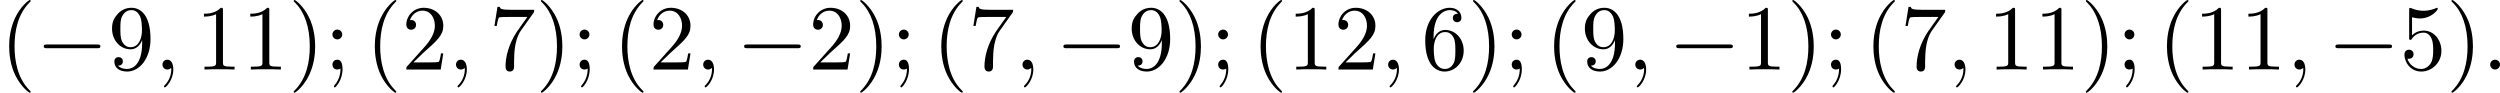 <?xml version='1.0' encoding='UTF-8'?>
<!-- This file was generated by dvisvgm 2.13.3 -->
<svg version='1.1' xmlns='http://www.w3.org/2000/svg' xmlns:xlink='http://www.w3.org/1999/xlink' width='537.381pt' height='19.925pt' viewBox='77.465 36.534 537.381 19.925'>
<defs>
<path id='g3-58' d='M1.913-.528C1.913-.817 1.674-1.056 1.385-1.056S.857-.817 .857-.528S1.096 0 1.385 0S1.913-.239 1.913-.528Z'/>
<path id='g3-59' d='M2.022-.01C2.022-.667 1.773-1.056 1.385-1.056C1.056-1.056 .857-.807 .857-.528C.857-.259 1.056 0 1.385 0C1.504 0 1.634-.04 1.733-.13C1.763-.149 1.773-.159 1.783-.159S1.803-.149 1.803-.01C1.803 .727 1.455 1.325 1.126 1.654C1.016 1.763 1.016 1.783 1.016 1.813C1.016 1.883 1.066 1.923 1.116 1.923C1.225 1.923 2.022 1.156 2.022-.01Z'/>
<path id='g2-0' d='M6.565-2.291C6.735-2.291 6.914-2.291 6.914-2.491S6.735-2.69 6.565-2.69H1.176C1.006-2.69 .827-2.69 .827-2.491S1.006-2.291 1.176-2.291H6.565Z'/>
<path id='g4-40' d='M3.298 2.391C3.298 2.361 3.298 2.341 3.128 2.172C1.883 .917 1.564-.966 1.564-2.491C1.564-4.224 1.943-5.958 3.168-7.203C3.298-7.323 3.298-7.342 3.298-7.372C3.298-7.442 3.258-7.472 3.198-7.472C3.098-7.472 2.202-6.795 1.614-5.529C1.106-4.433 .986-3.328 .986-2.491C.986-1.714 1.096-.508 1.644 .618C2.242 1.843 3.098 2.491 3.198 2.491C3.258 2.491 3.298 2.461 3.298 2.391Z'/>
<path id='g4-41' d='M2.879-2.491C2.879-3.268 2.77-4.473 2.222-5.599C1.624-6.824 .767-7.472 .667-7.472C.608-7.472 .568-7.432 .568-7.372C.568-7.342 .568-7.323 .757-7.143C1.733-6.157 2.301-4.573 2.301-2.491C2.301-.787 1.933 .966 .697 2.222C.568 2.341 .568 2.361 .568 2.391C.568 2.451 .608 2.491 .667 2.491C.767 2.491 1.664 1.813 2.252 .548C2.76-.548 2.879-1.654 2.879-2.491Z'/>
<path id='g4-49' d='M2.929-6.376C2.929-6.615 2.929-6.635 2.7-6.635C2.082-5.998 1.205-5.998 .887-5.998V-5.689C1.086-5.689 1.674-5.689 2.192-5.948V-.787C2.192-.428 2.162-.309 1.265-.309H.946V0C1.295-.03 2.162-.03 2.56-.03S3.826-.03 4.174 0V-.309H3.856C2.959-.309 2.929-.418 2.929-.787V-6.376Z'/>
<path id='g4-50' d='M1.265-.767L2.321-1.793C3.875-3.168 4.473-3.706 4.473-4.702C4.473-5.838 3.577-6.635 2.361-6.635C1.235-6.635 .498-5.719 .498-4.832C.498-4.274 .996-4.274 1.026-4.274C1.196-4.274 1.544-4.394 1.544-4.802C1.544-5.061 1.365-5.32 1.016-5.32C.936-5.32 .917-5.32 .887-5.31C1.116-5.958 1.654-6.326 2.232-6.326C3.138-6.326 3.567-5.519 3.567-4.702C3.567-3.905 3.068-3.118 2.521-2.501L.608-.369C.498-.259 .498-.239 .498 0H4.194L4.473-1.733H4.224C4.174-1.435 4.105-.996 4.005-.847C3.935-.767 3.278-.767 3.059-.767H1.265Z'/>
<path id='g4-53' d='M4.473-2.002C4.473-3.188 3.656-4.184 2.58-4.184C2.102-4.184 1.674-4.025 1.315-3.676V-5.619C1.514-5.559 1.843-5.489 2.162-5.489C3.387-5.489 4.085-6.396 4.085-6.526C4.085-6.585 4.055-6.635 3.985-6.635C3.975-6.635 3.955-6.635 3.905-6.605C3.706-6.516 3.218-6.316 2.55-6.316C2.152-6.316 1.694-6.386 1.225-6.595C1.146-6.625 1.126-6.625 1.106-6.625C1.006-6.625 1.006-6.545 1.006-6.386V-3.437C1.006-3.258 1.006-3.178 1.146-3.178C1.215-3.178 1.235-3.208 1.275-3.268C1.385-3.427 1.753-3.965 2.56-3.965C3.078-3.965 3.328-3.507 3.407-3.328C3.567-2.959 3.587-2.57 3.587-2.072C3.587-1.724 3.587-1.126 3.347-.707C3.108-.319 2.74-.06 2.281-.06C1.554-.06 .986-.588 .817-1.176C.847-1.166 .877-1.156 .986-1.156C1.315-1.156 1.484-1.405 1.484-1.644S1.315-2.132 .986-2.132C.847-2.132 .498-2.062 .498-1.604C.498-.747 1.186 .219 2.301 .219C3.457 .219 4.473-.737 4.473-2.002Z'/>
<path id='g4-54' d='M1.315-3.268V-3.507C1.315-6.027 2.55-6.386 3.059-6.386C3.298-6.386 3.716-6.326 3.935-5.988C3.786-5.988 3.387-5.988 3.387-5.539C3.387-5.23 3.626-5.081 3.846-5.081C4.005-5.081 4.304-5.171 4.304-5.559C4.304-6.157 3.866-6.635 3.039-6.635C1.763-6.635 .418-5.35 .418-3.148C.418-.488 1.574 .219 2.501 .219C3.606 .219 4.553-.717 4.553-2.032C4.553-3.298 3.666-4.254 2.56-4.254C1.883-4.254 1.514-3.746 1.315-3.268ZM2.501-.06C1.873-.06 1.574-.658 1.514-.807C1.335-1.275 1.335-2.072 1.335-2.252C1.335-3.029 1.654-4.025 2.55-4.025C2.71-4.025 3.168-4.025 3.477-3.407C3.656-3.039 3.656-2.531 3.656-2.042C3.656-1.564 3.656-1.066 3.487-.707C3.188-.11 2.73-.06 2.501-.06Z'/>
<path id='g4-55' d='M4.742-6.067C4.832-6.187 4.832-6.207 4.832-6.416H2.411C1.196-6.416 1.176-6.545 1.136-6.735H.887L.558-4.682H.807C.837-4.842 .927-5.469 1.056-5.589C1.126-5.649 1.903-5.649 2.032-5.649H4.095C3.985-5.489 3.198-4.403 2.979-4.075C2.082-2.73 1.753-1.345 1.753-.329C1.753-.229 1.753 .219 2.212 .219S2.67-.229 2.67-.329V-.837C2.67-1.385 2.7-1.933 2.78-2.471C2.819-2.7 2.959-3.557 3.397-4.174L4.742-6.067Z'/>
<path id='g4-57' d='M3.656-3.168V-2.849C3.656-.518 2.62-.06 2.042-.06C1.873-.06 1.335-.08 1.066-.418C1.504-.418 1.584-.707 1.584-.877C1.584-1.186 1.345-1.335 1.126-1.335C.966-1.335 .667-1.245 .667-.857C.667-.189 1.205 .219 2.052 .219C3.337 .219 4.553-1.136 4.553-3.278C4.553-5.958 3.407-6.635 2.521-6.635C1.973-6.635 1.484-6.456 1.056-6.007C.648-5.559 .418-5.141 .418-4.394C.418-3.148 1.295-2.172 2.411-2.172C3.019-2.172 3.427-2.59 3.656-3.168ZM2.421-2.401C2.262-2.401 1.803-2.401 1.494-3.029C1.315-3.397 1.315-3.895 1.315-4.384C1.315-4.922 1.315-5.39 1.524-5.758C1.793-6.257 2.172-6.386 2.521-6.386C2.979-6.386 3.308-6.047 3.477-5.599C3.597-5.28 3.636-4.653 3.636-4.194C3.636-3.367 3.298-2.401 2.421-2.401Z'/>
<path id='g4-59' d='M1.913-3.766C1.913-4.055 1.674-4.294 1.385-4.294S.857-4.055 .857-3.766S1.096-3.238 1.385-3.238S1.913-3.477 1.913-3.766ZM1.724-.11C1.724 .169 1.724 .946 1.086 1.684C1.016 1.763 1.016 1.783 1.016 1.813C1.016 1.883 1.066 1.923 1.116 1.923C1.225 1.923 1.943 1.126 1.943-.03C1.943-.319 1.923-1.056 1.385-1.056C1.036-1.056 .857-.787 .857-.528S1.026 0 1.385 0C1.435 0 1.455 0 1.465-.01C1.534-.02 1.644-.04 1.724-.11Z'/>
</defs>
<g id='page2' transform='matrix(2 0 0 2 0 0)'>
<use x='38.732' y='25.739' xlink:href='#g4-40'/>
<use x='42.607' y='25.739' xlink:href='#g2-0'/>
<use x='50.355' y='25.739' xlink:href='#g4-57'/>
<use x='55.337' y='25.739' xlink:href='#g3-59'/>
<use x='59.765' y='25.739' xlink:href='#g4-49'/>
<use x='64.746' y='25.739' xlink:href='#g4-49'/>
<use x='69.727' y='25.739' xlink:href='#g4-41'/>
<use x='73.602' y='25.739' xlink:href='#g4-59'/>
<use x='78.029' y='25.739' xlink:href='#g4-40'/>
<use x='81.904' y='25.739' xlink:href='#g4-50'/>
<use x='86.885' y='25.739' xlink:href='#g3-59'/>
<use x='91.313' y='25.739' xlink:href='#g4-55'/>
<use x='96.294' y='25.739' xlink:href='#g4-41'/>
<use x='100.169' y='25.739' xlink:href='#g4-59'/>
<use x='104.597' y='25.739' xlink:href='#g4-40'/>
<use x='108.471' y='25.739' xlink:href='#g4-50'/>
<use x='113.452' y='25.739' xlink:href='#g3-59'/>
<use x='117.88' y='25.739' xlink:href='#g2-0'/>
<use x='125.629' y='25.739' xlink:href='#g4-50'/>
<use x='130.61' y='25.739' xlink:href='#g4-41'/>
<use x='134.484' y='25.739' xlink:href='#g4-59'/>
<use x='138.912' y='25.739' xlink:href='#g4-40'/>
<use x='142.787' y='25.739' xlink:href='#g4-55'/>
<use x='147.768' y='25.739' xlink:href='#g3-59'/>
<use x='152.196' y='25.739' xlink:href='#g2-0'/>
<use x='159.945' y='25.739' xlink:href='#g4-57'/>
<use x='164.926' y='25.739' xlink:href='#g4-41'/>
<use x='168.8' y='25.739' xlink:href='#g4-59'/>
<use x='173.228' y='25.739' xlink:href='#g4-40'/>
<use x='177.102' y='25.739' xlink:href='#g4-49'/>
<use x='182.084' y='25.739' xlink:href='#g4-50'/>
<use x='187.065' y='25.739' xlink:href='#g3-59'/>
<use x='191.493' y='25.739' xlink:href='#g4-54'/>
<use x='196.474' y='25.739' xlink:href='#g4-41'/>
<use x='200.349' y='25.739' xlink:href='#g4-59'/>
<use x='204.776' y='25.739' xlink:href='#g4-40'/>
<use x='208.651' y='25.739' xlink:href='#g4-57'/>
<use x='213.632' y='25.739' xlink:href='#g3-59'/>
<use x='218.06' y='25.739' xlink:href='#g2-0'/>
<use x='225.809' y='25.739' xlink:href='#g4-49'/>
<use x='230.79' y='25.739' xlink:href='#g4-41'/>
<use x='234.664' y='25.739' xlink:href='#g4-59'/>
<use x='239.092' y='25.739' xlink:href='#g4-40'/>
<use x='242.967' y='25.739' xlink:href='#g4-55'/>
<use x='247.948' y='25.739' xlink:href='#g3-59'/>
<use x='252.376' y='25.739' xlink:href='#g4-49'/>
<use x='257.357' y='25.739' xlink:href='#g4-49'/>
<use x='262.338' y='25.739' xlink:href='#g4-41'/>
<use x='266.213' y='25.739' xlink:href='#g4-59'/>
<use x='270.641' y='25.739' xlink:href='#g4-40'/>
<use x='274.515' y='25.739' xlink:href='#g4-49'/>
<use x='279.496' y='25.739' xlink:href='#g4-49'/>
<use x='284.478' y='25.739' xlink:href='#g3-59'/>
<use x='288.905' y='25.739' xlink:href='#g2-0'/>
<use x='296.654' y='25.739' xlink:href='#g4-53'/>
<use x='301.636' y='25.739' xlink:href='#g4-41'/>
<use x='305.51' y='25.739' xlink:href='#g3-58'/>
</g>
</svg>